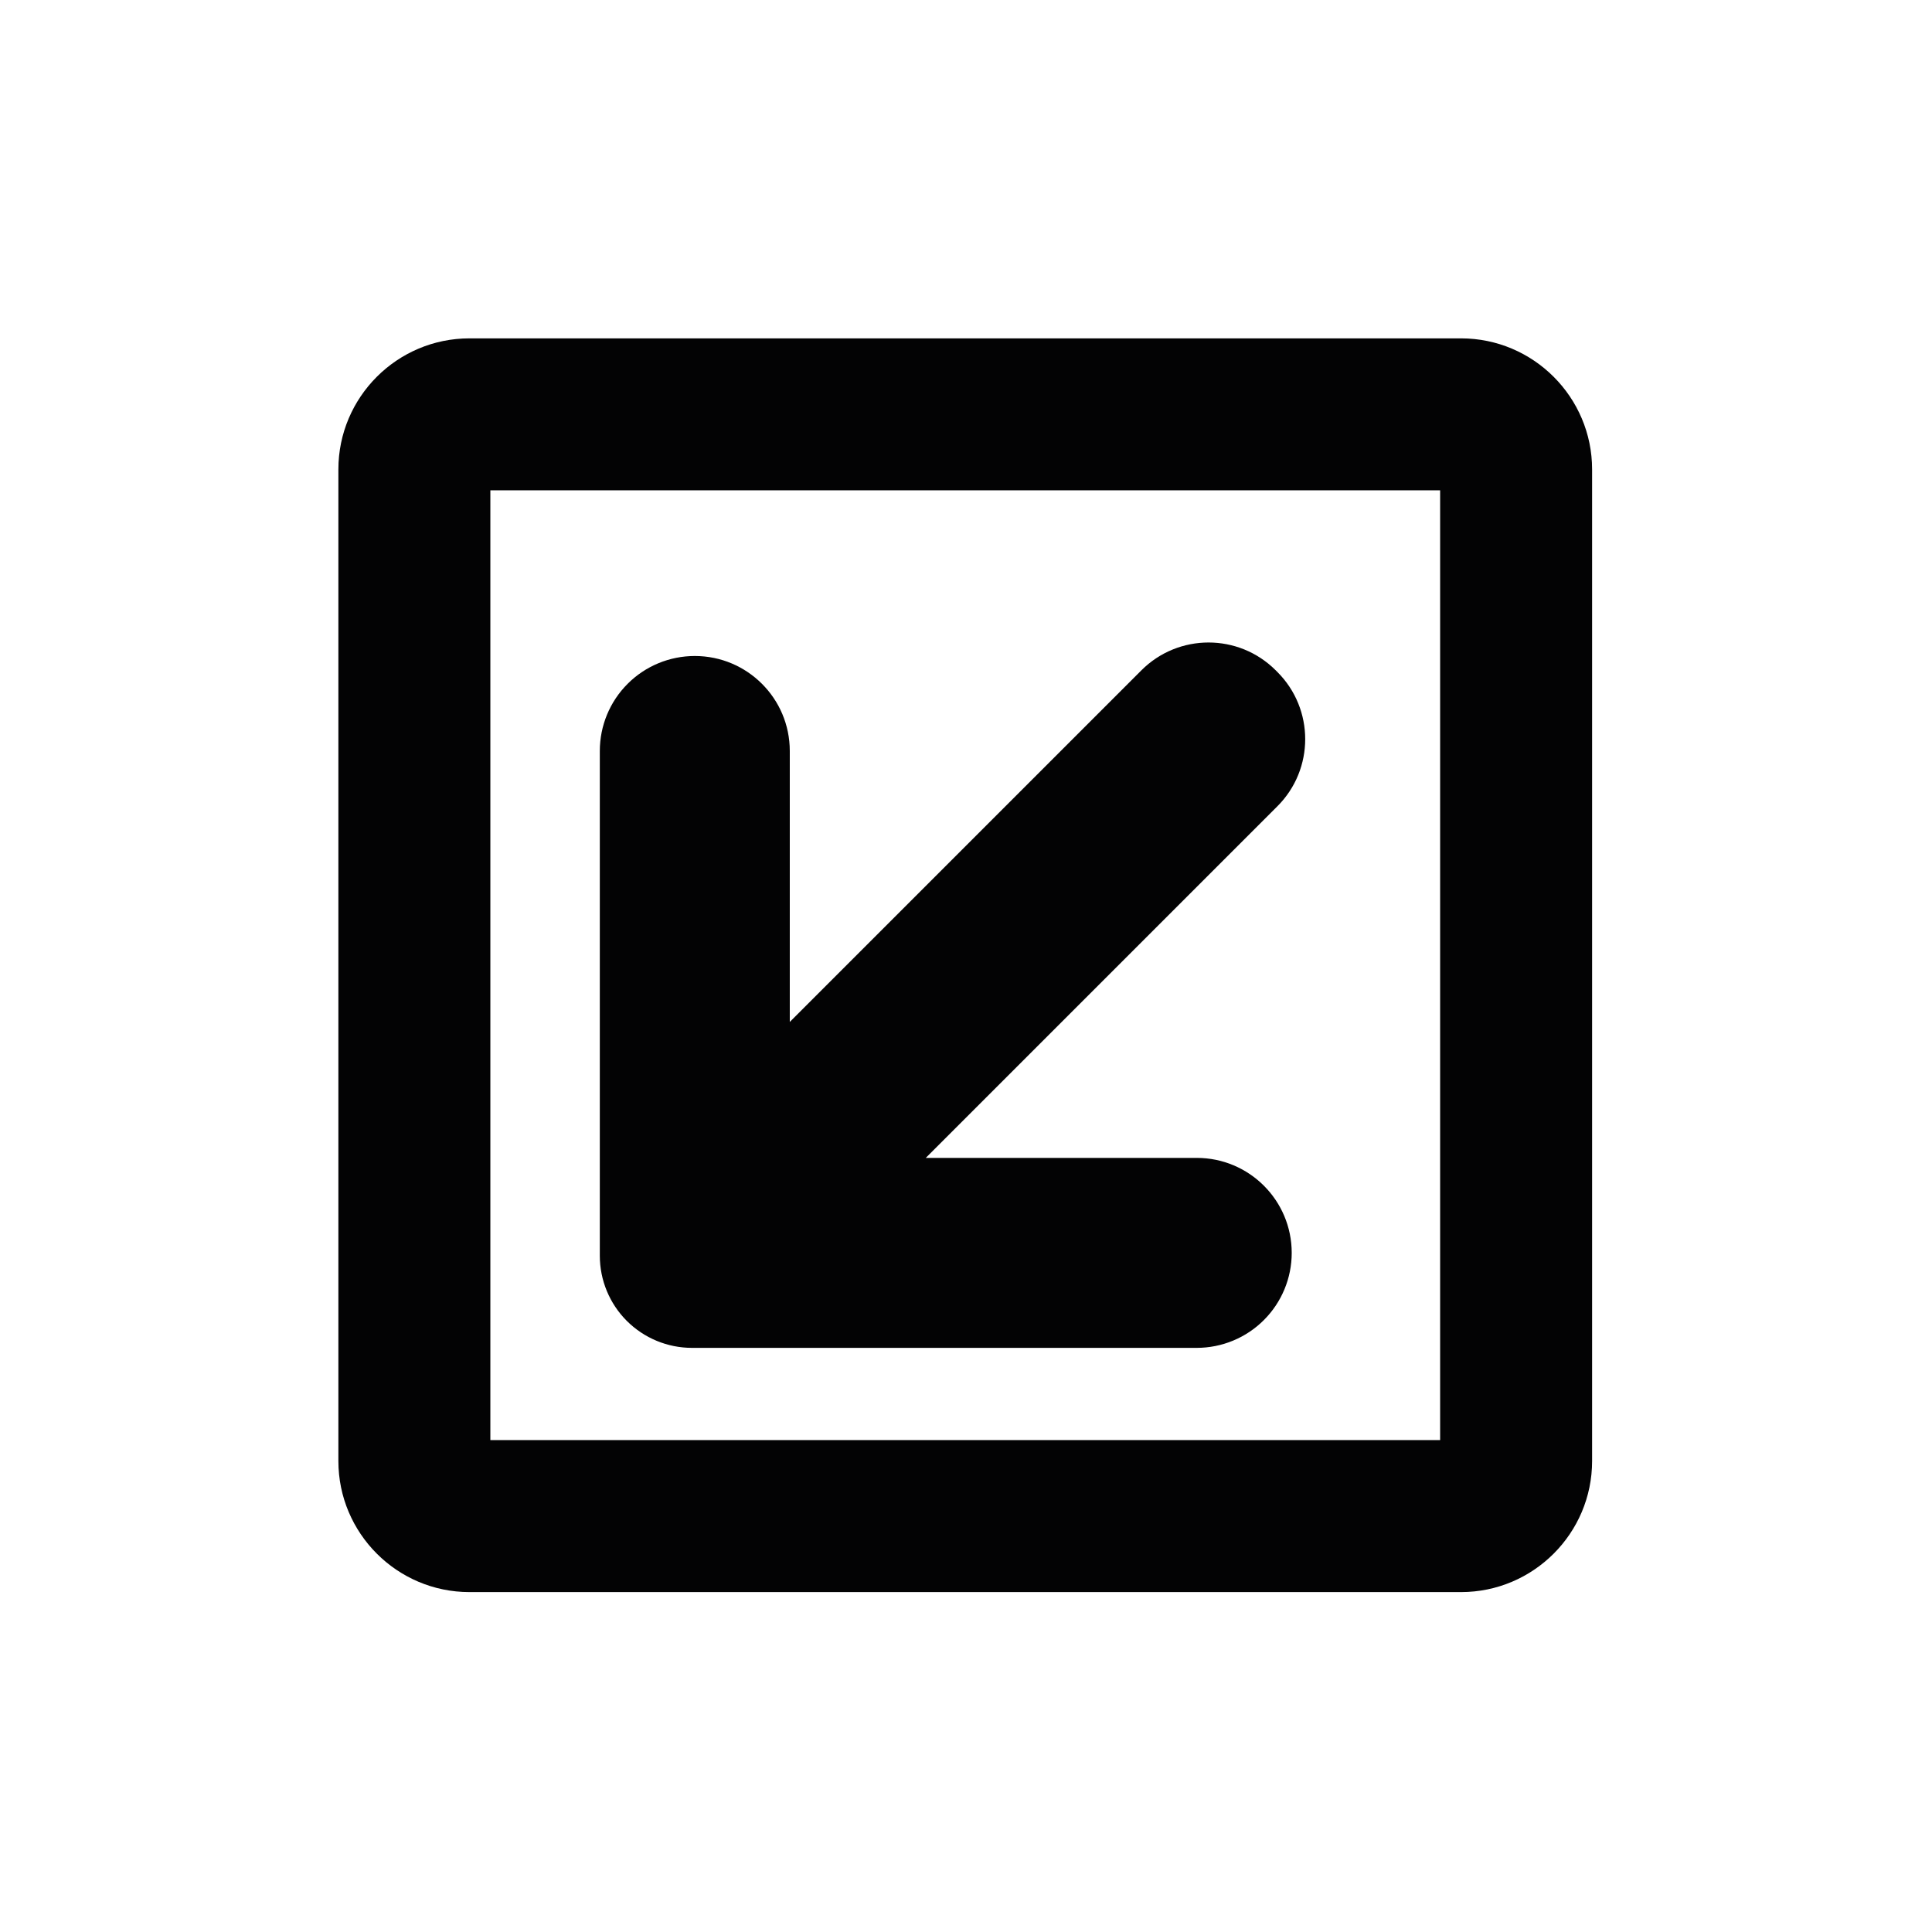 <?xml version="1.0" encoding="UTF-8"?>
<!-- Uploaded to: SVG Find, www.svgrepo.com, Generator: SVG Find Mixer Tools -->
<svg width="800px" height="800px" version="1.1" viewBox="144 144 512 512" xmlns="http://www.w3.org/2000/svg">
 <g fill="#030304">
  <path d="m310.11 494.05c4.582 4.574 10.789 7.148 17.262 7.148h133.77c6.68 0 13.082-2.648 17.801-7.371 4.723-4.719 7.375-11.125 7.375-17.801 0-13.902-11.27-25.172-25.176-25.172h-71.801s61.816-61.816 93.176-93.18c9.832-9.824 9.832-25.766 0-35.59-0.145-0.145-0.297-0.297-0.438-0.441-9.832-9.832-25.766-9.832-35.598 0-31.363 31.359-93.18 93.18-93.18 93.18v-71.812c0-13.898-11.27-25.164-25.172-25.164-6.68 0-13.078 2.644-17.801 7.371-4.723 4.715-7.371 11.121-7.371 17.797v133.77c0 6.473 2.574 12.691 7.152 17.266v0.004"/>
  <path d="m525.65 525.64h-251.7v-251.7h251.7zm5.539-291.97h-262.78c-19.156 0-34.734 15.582-34.734 34.73v262.79c0 19.148 15.582 34.73 34.734 34.73h262.78c19.148 0 34.734-15.578 34.734-34.73v-262.79c0-19.148-15.586-34.73-34.734-34.73"/>
 </g>
</svg>